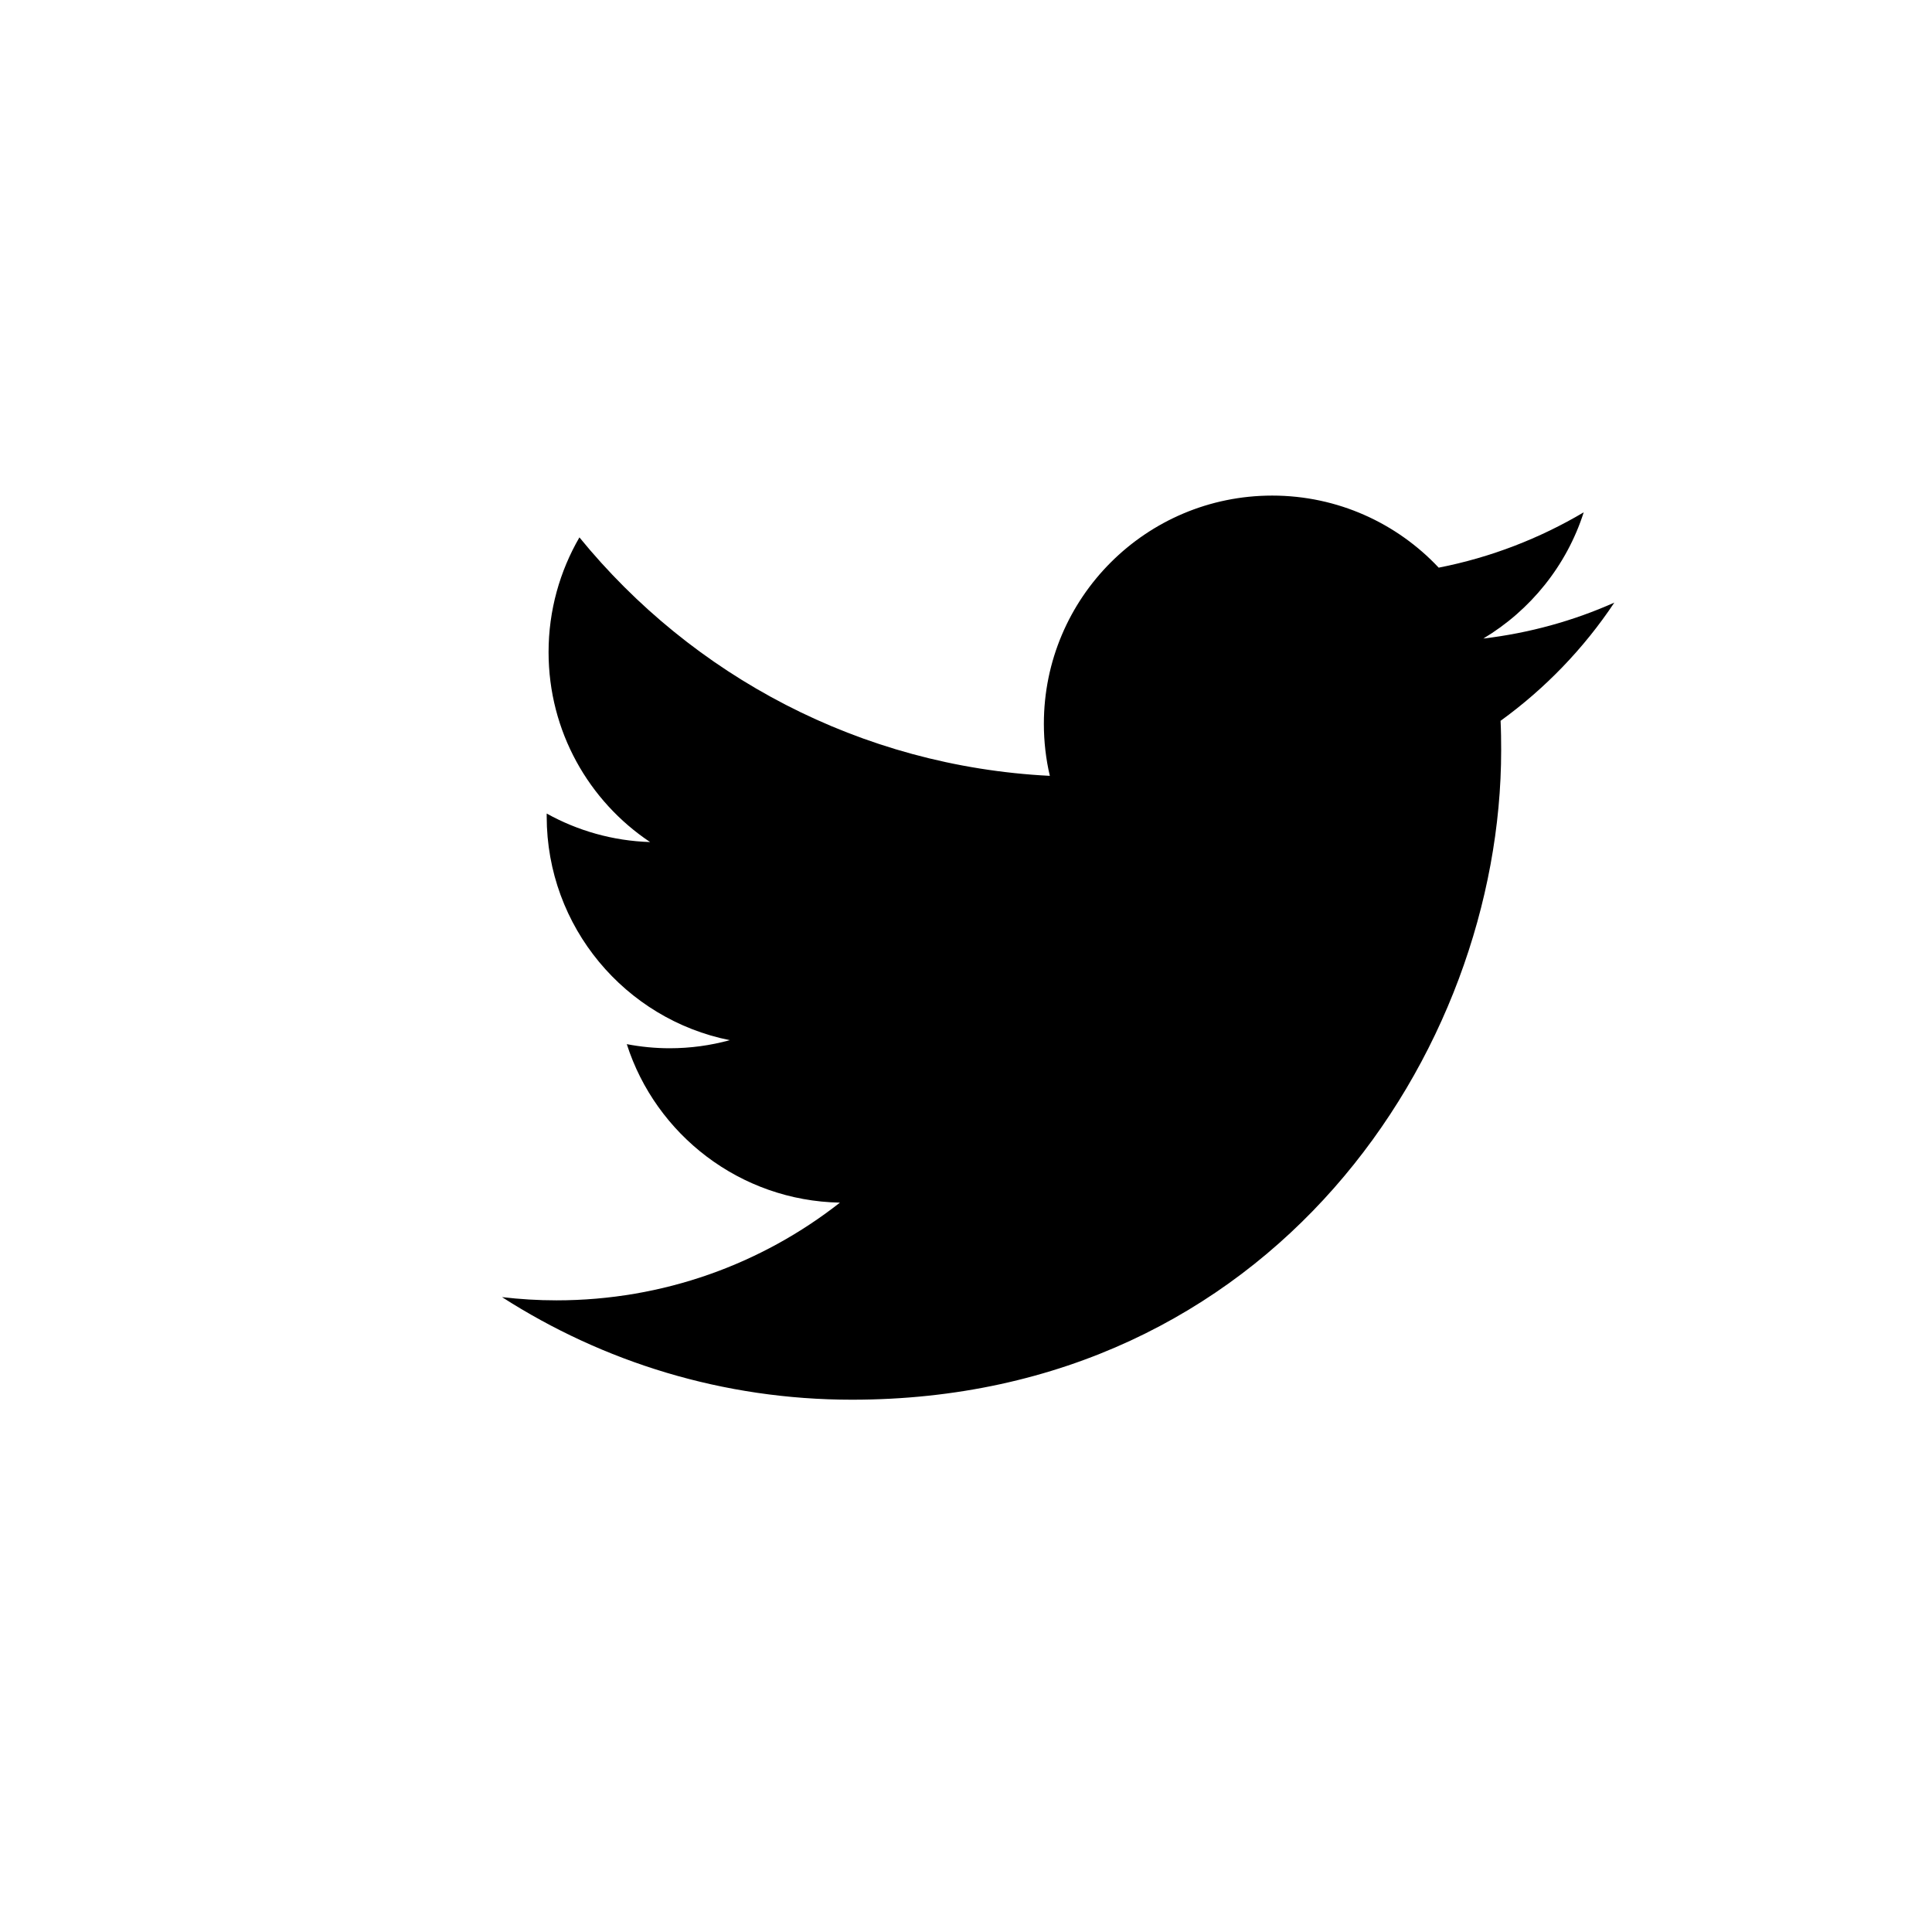 <?xml version="1.0" encoding="utf-8"?>
<!-- Generator: Adobe Illustrator 16.0.4, SVG Export Plug-In . SVG Version: 6.00 Build 0)  -->
<!DOCTYPE svg PUBLIC "-//W3C//DTD SVG 1.1//EN" "http://www.w3.org/Graphics/SVG/1.1/DTD/svg11.dtd">
<svg version="1.1" id="レイヤー_1" xmlns="http://www.w3.org/2000/svg" xmlns:xlink="http://www.w3.org/1999/xlink" x="0px"
	 y="0px" width="33px" height="33px" viewBox="-84 -28 33 33" enable-background="new -84 -28 33 33" xml:space="preserve">
<g>
	<path d="M-69.449-4.092c7.17,0,11.09-5.94,11.09-11.092c0-0.169-0.002-0.337-0.01-0.504c0.76-0.55,1.422-1.236,1.943-2.019
		c-0.697,0.311-1.449,0.52-2.238,0.614c0.805-0.482,1.424-1.246,1.715-2.156c-0.754,0.446-1.588,0.771-2.477,0.945
		c-0.711-0.757-1.723-1.231-2.844-1.231c-2.154,0-3.9,1.746-3.9,3.898c0,0.306,0.035,0.604,0.102,0.889
		c-3.238-0.163-6.111-1.714-8.035-4.073c-0.334,0.576-0.527,1.246-0.527,1.96c0,1.353,0.688,2.546,1.734,3.244
		c-0.639-0.02-1.24-0.195-1.766-0.487c0,0.017,0,0.032,0,0.05c0,1.888,1.344,3.464,3.127,3.821c-0.328,0.09-0.672,0.138-1.027,0.138
		c-0.252,0-0.496-0.025-0.732-0.07c0.496,1.548,1.936,2.675,3.641,2.707c-1.334,1.046-3.014,1.669-4.842,1.669
		c-0.314,0-0.623-0.019-0.93-0.055C-73.699-4.737-71.652-4.092-69.449-4.092"/>
</g>
</svg>
